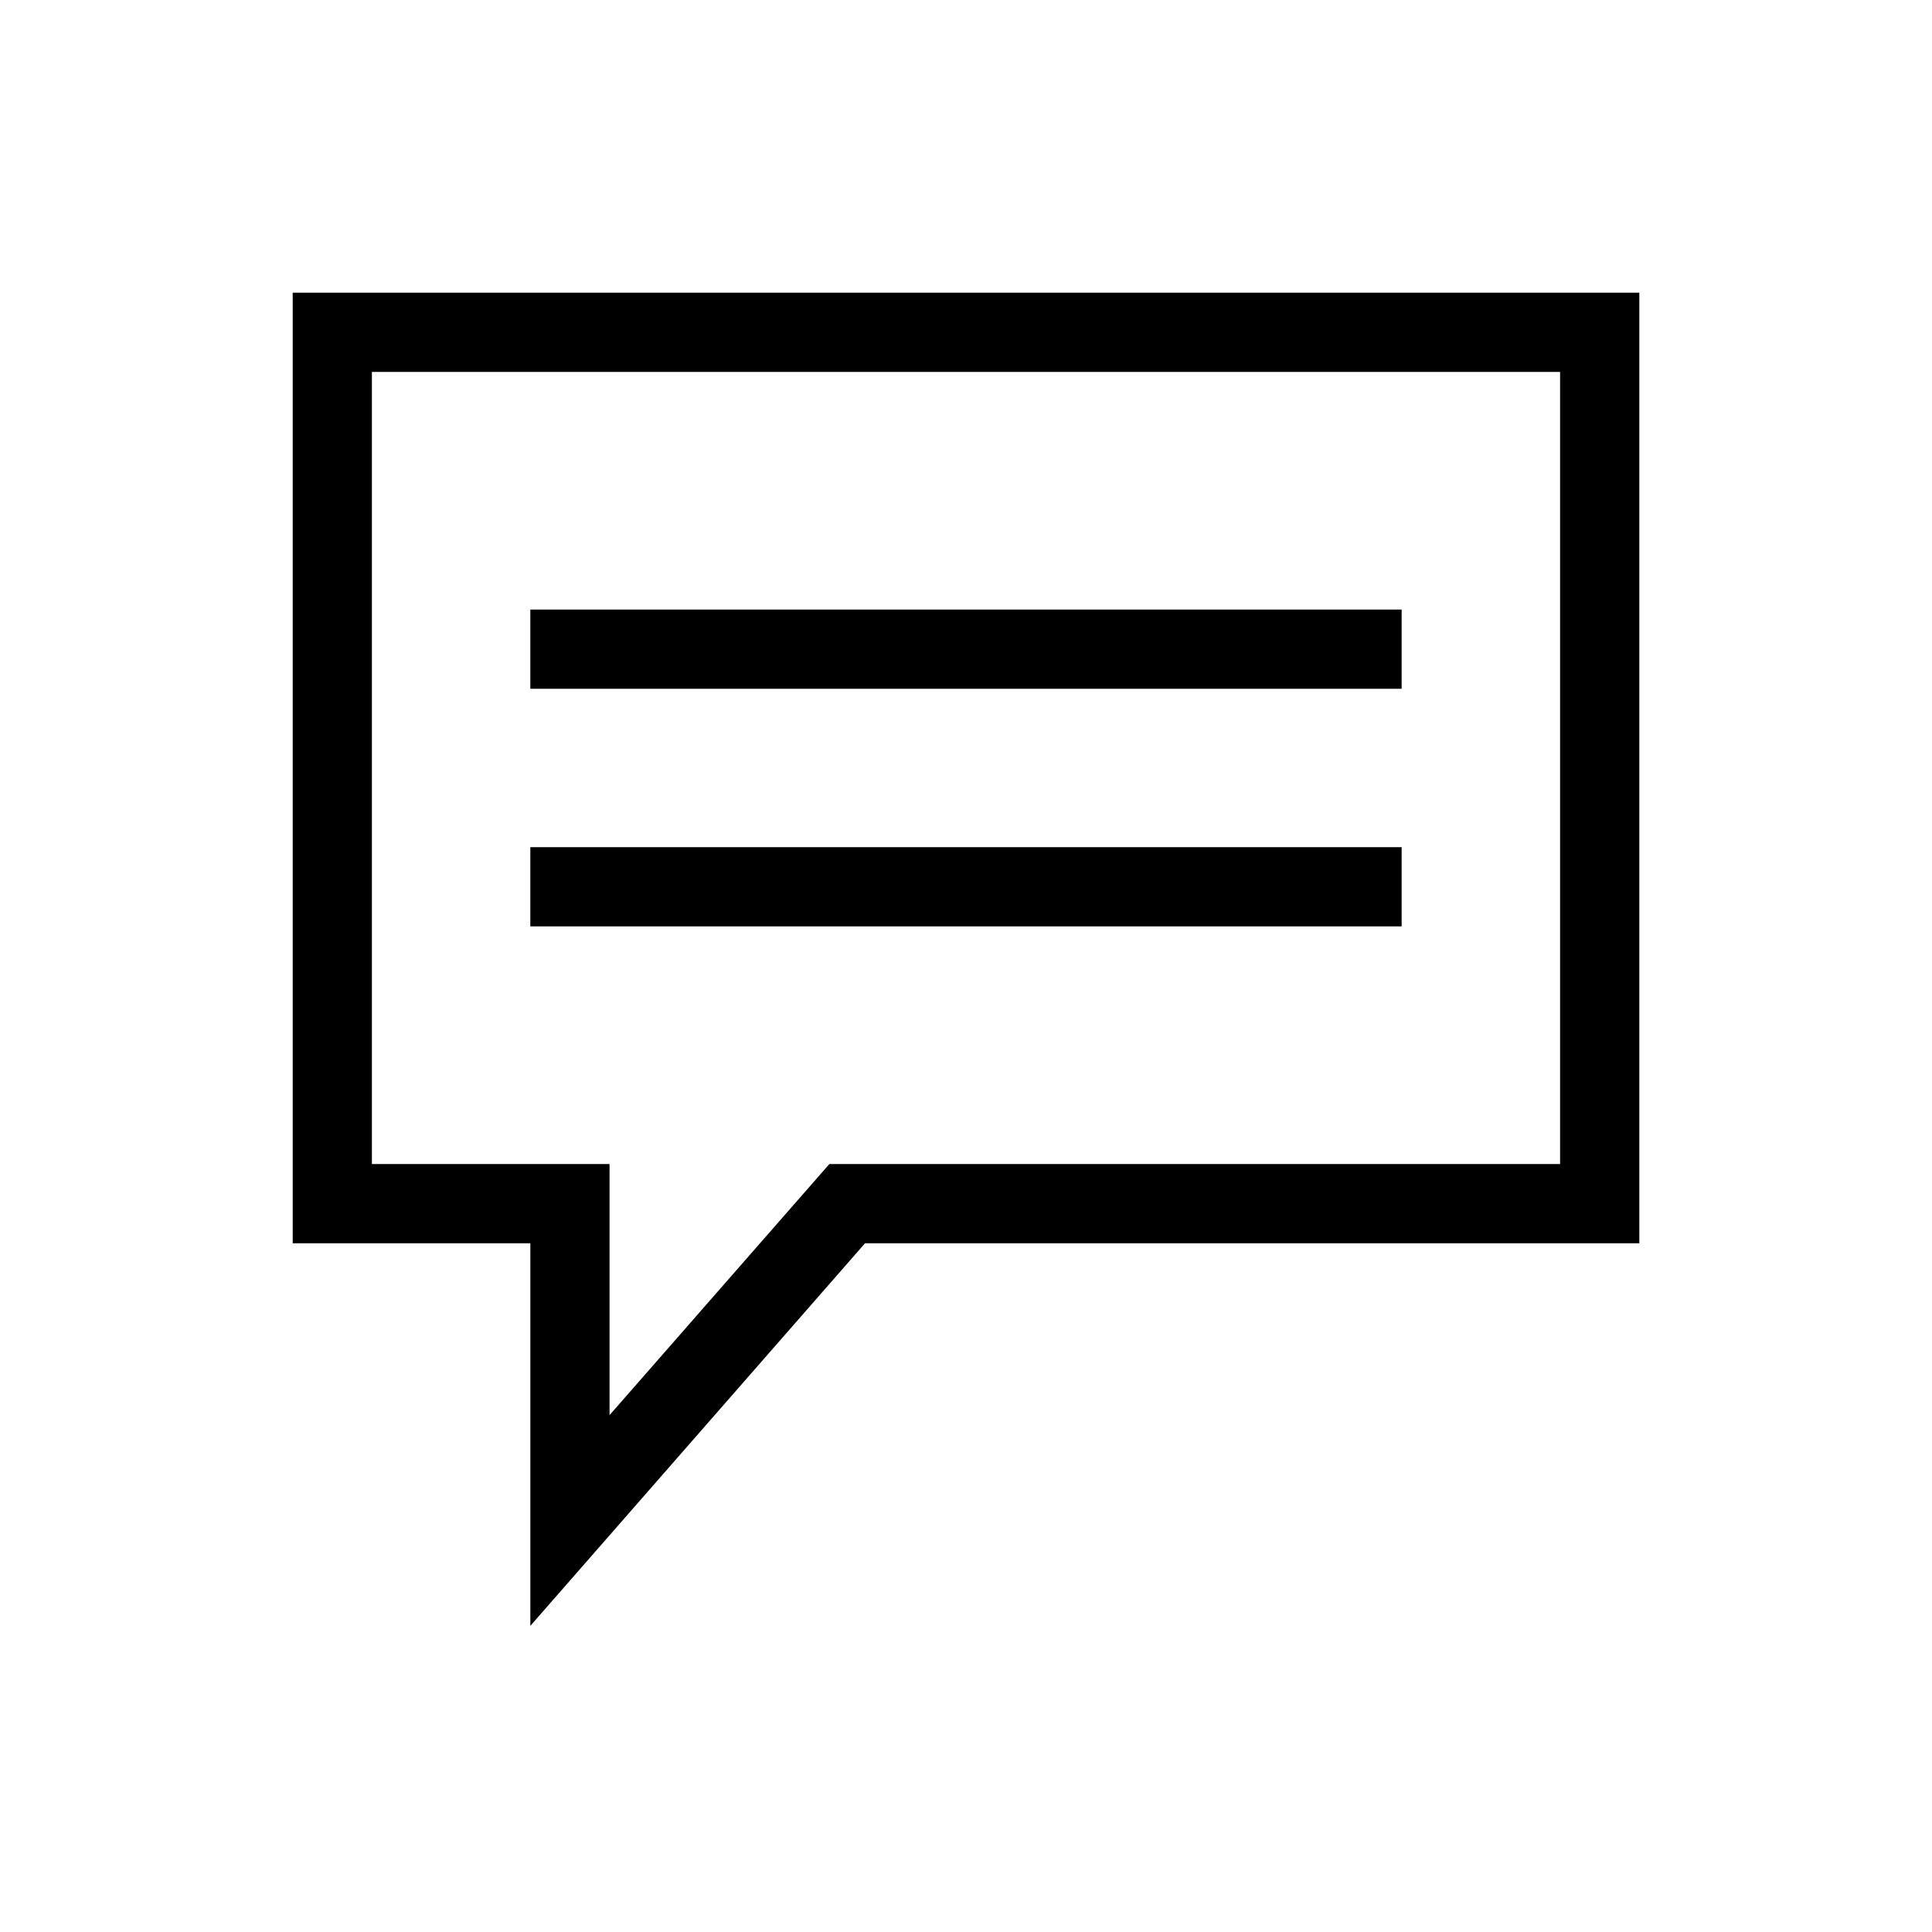 <?xml version="1.0" encoding="UTF-8"?>
<!-- Uploaded to: SVG Repo, www.svgrepo.com, Generator: SVG Repo Mixer Tools -->
<svg fill="#000000" width="800px" height="800px" version="1.1" viewBox="144 144 512 512" xmlns="http://www.w3.org/2000/svg">
 <g>
  <path d="m221.57 221.57v251.91h62.977v101.39l88.691-101.39h205.2v-251.91zm335.87 230.91h-193.65l-58.254 66.543v-66.543h-62.977v-209.92h314.88z"/>
  <path d="m284.54 305.54h230.91v20.992h-230.91z"/>
  <path d="m284.54 368.51h230.91v20.992h-230.91z"/>
 </g>
</svg>